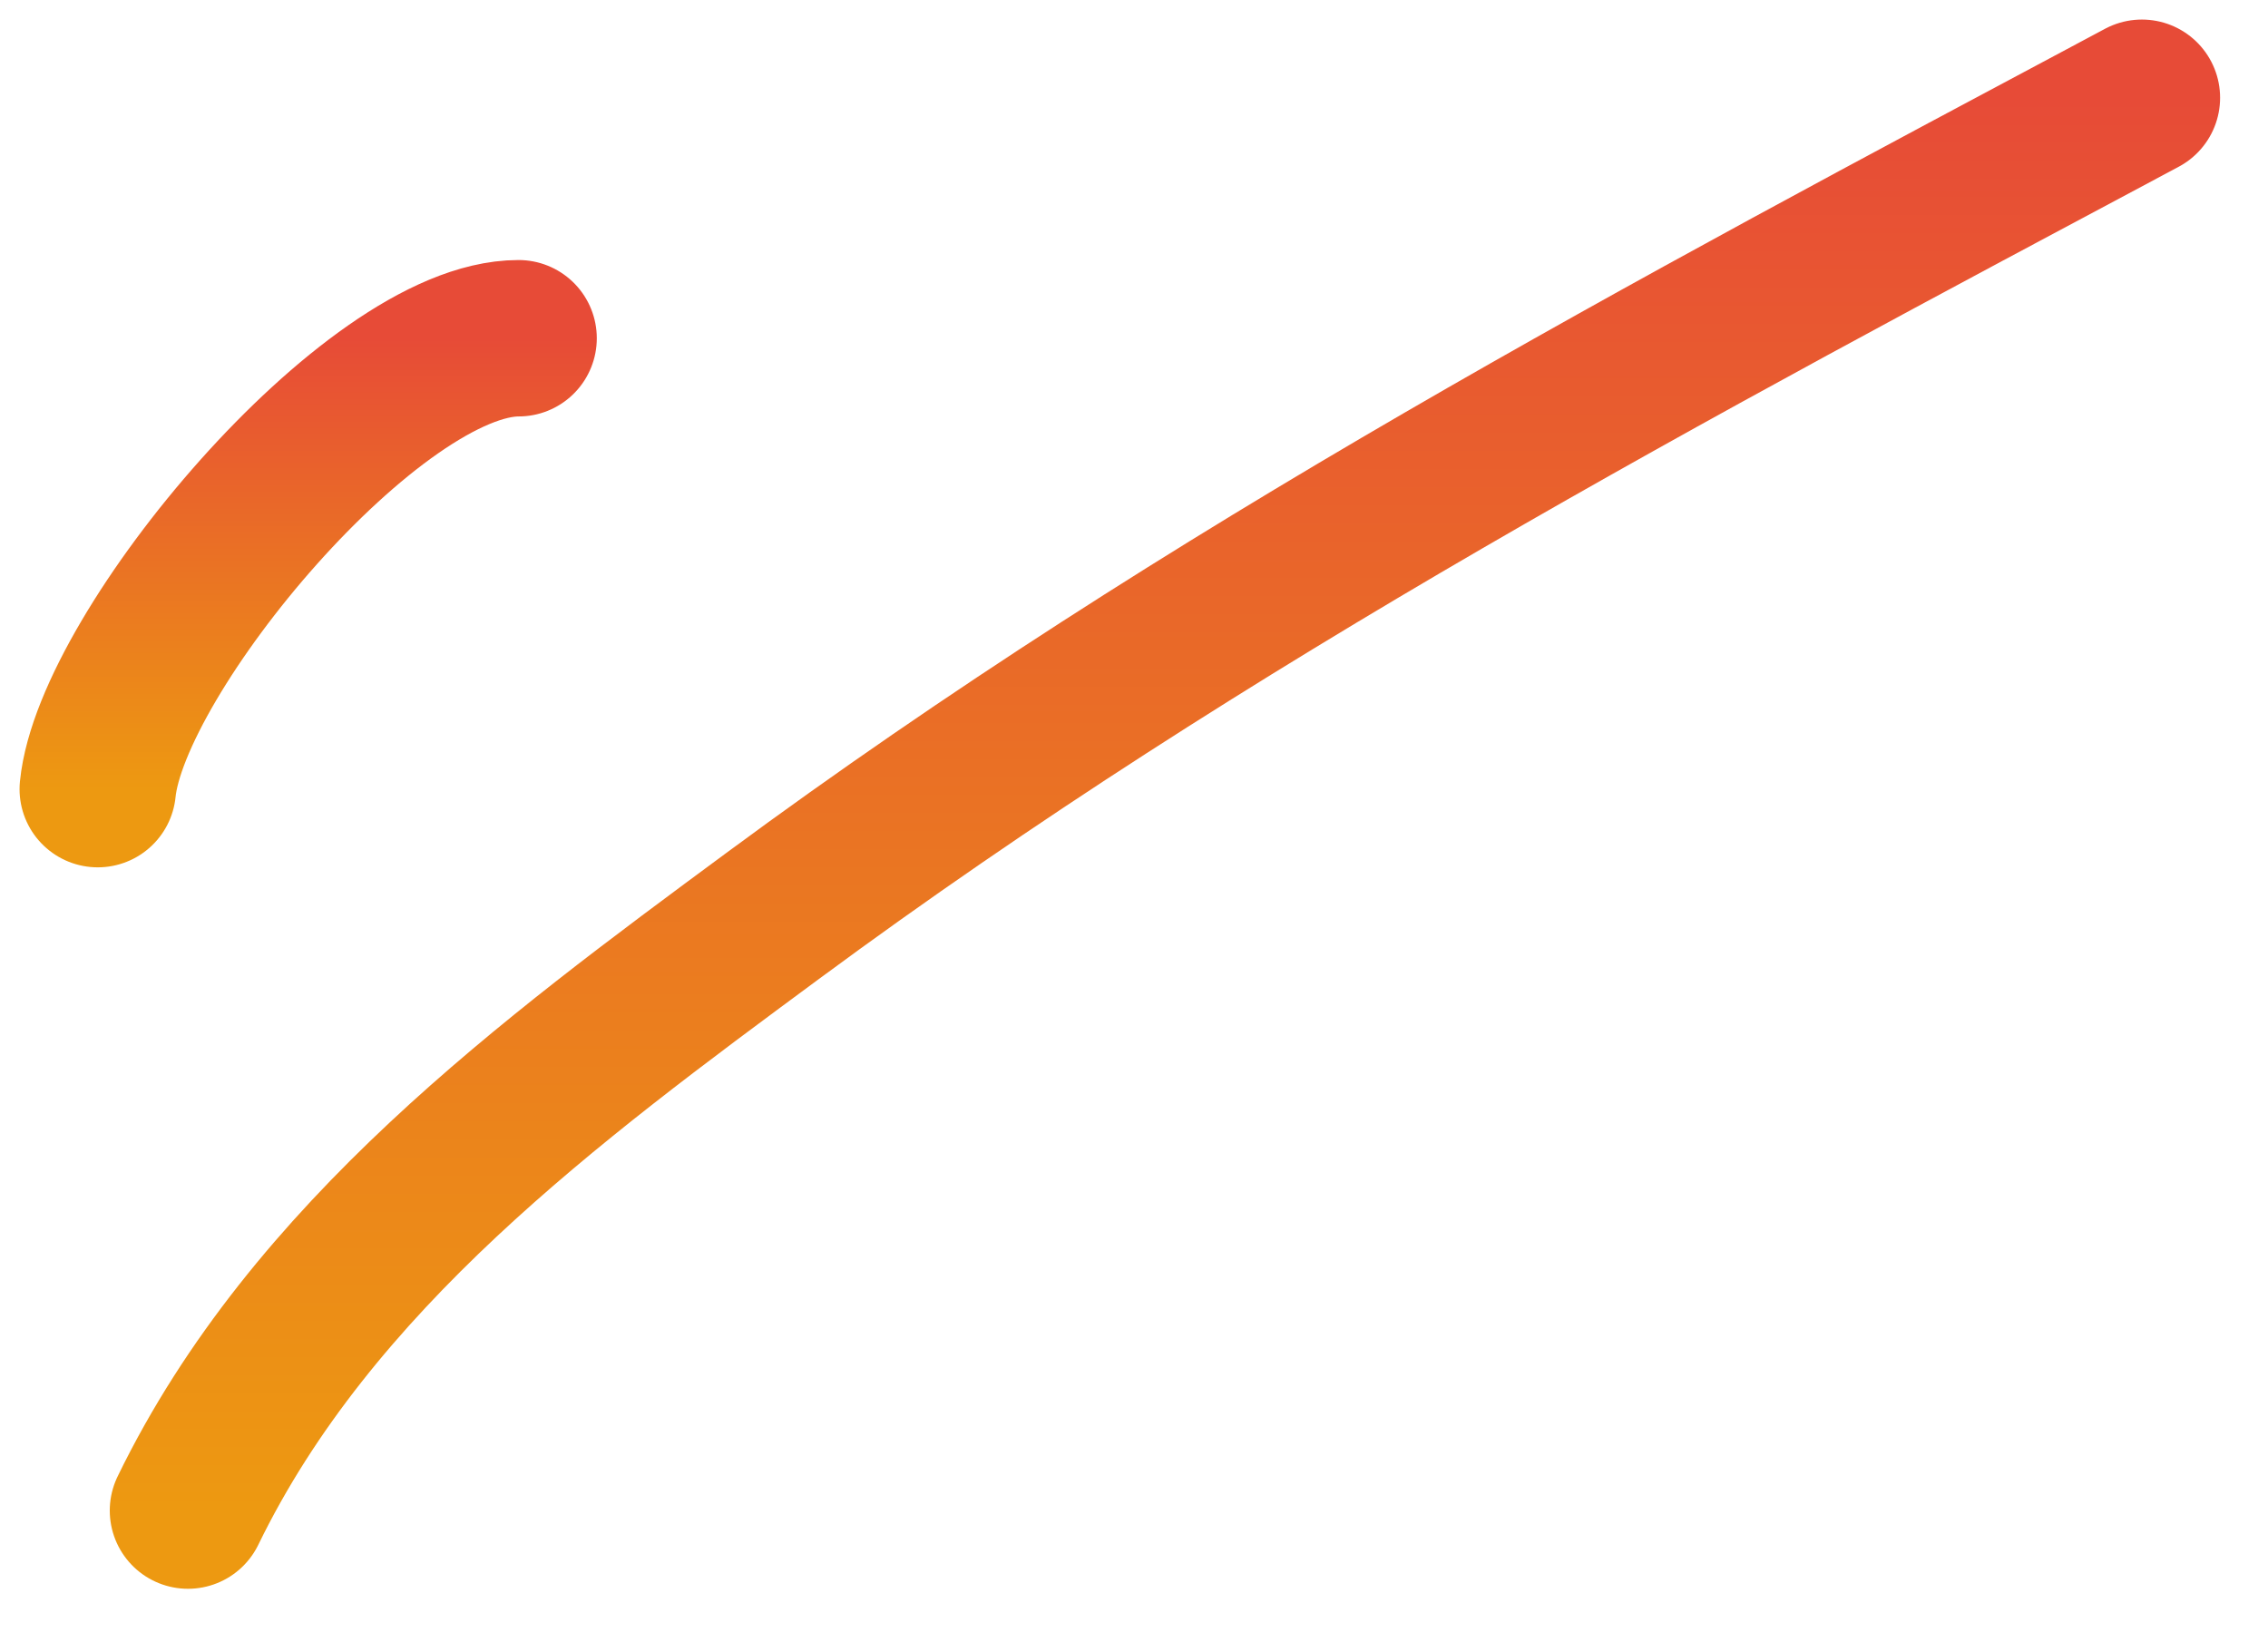 <?xml version="1.0" encoding="UTF-8"?> <svg xmlns="http://www.w3.org/2000/svg" width="58" height="42" viewBox="0 0 58 42" fill="none"> <g clip-path="url(#clip0_47_136)"> <path d="M2.5 20.181C2.851 16.666 9.527 8.65 13.262 8.65" stroke="url(#paint0_linear_47_136)" stroke-width="4" stroke-linecap="round"></path> <path d="M4.807 38.631C7.973 32.122 14.063 27.632 19.755 23.427C30.932 15.168 42.655 8.964 54.775 2.5" stroke="url(#paint1_linear_47_136)" stroke-width="4" stroke-linecap="round"></path> </g> <defs> <linearGradient id="paint0_linear_47_136" x1="7.881" y1="8.65" x2="7.881" y2="20.181" gradientUnits="userSpaceOnUse"> <stop stop-color="#E74B37"></stop> <stop offset="1" stop-color="#ED9911"></stop> </linearGradient> <linearGradient id="paint1_linear_47_136" x1="29.791" y1="2.5" x2="29.791" y2="38.631" gradientUnits="userSpaceOnUse"> <stop stop-color="#E74B37"></stop> <stop offset="1" stop-color="#ED9911"></stop> </linearGradient> <clipPath id="clip0_47_136"> <rect width="57" height="41" fill="white" transform="translate(0.5 0.5)"></rect> </clipPath> </defs> </svg> 